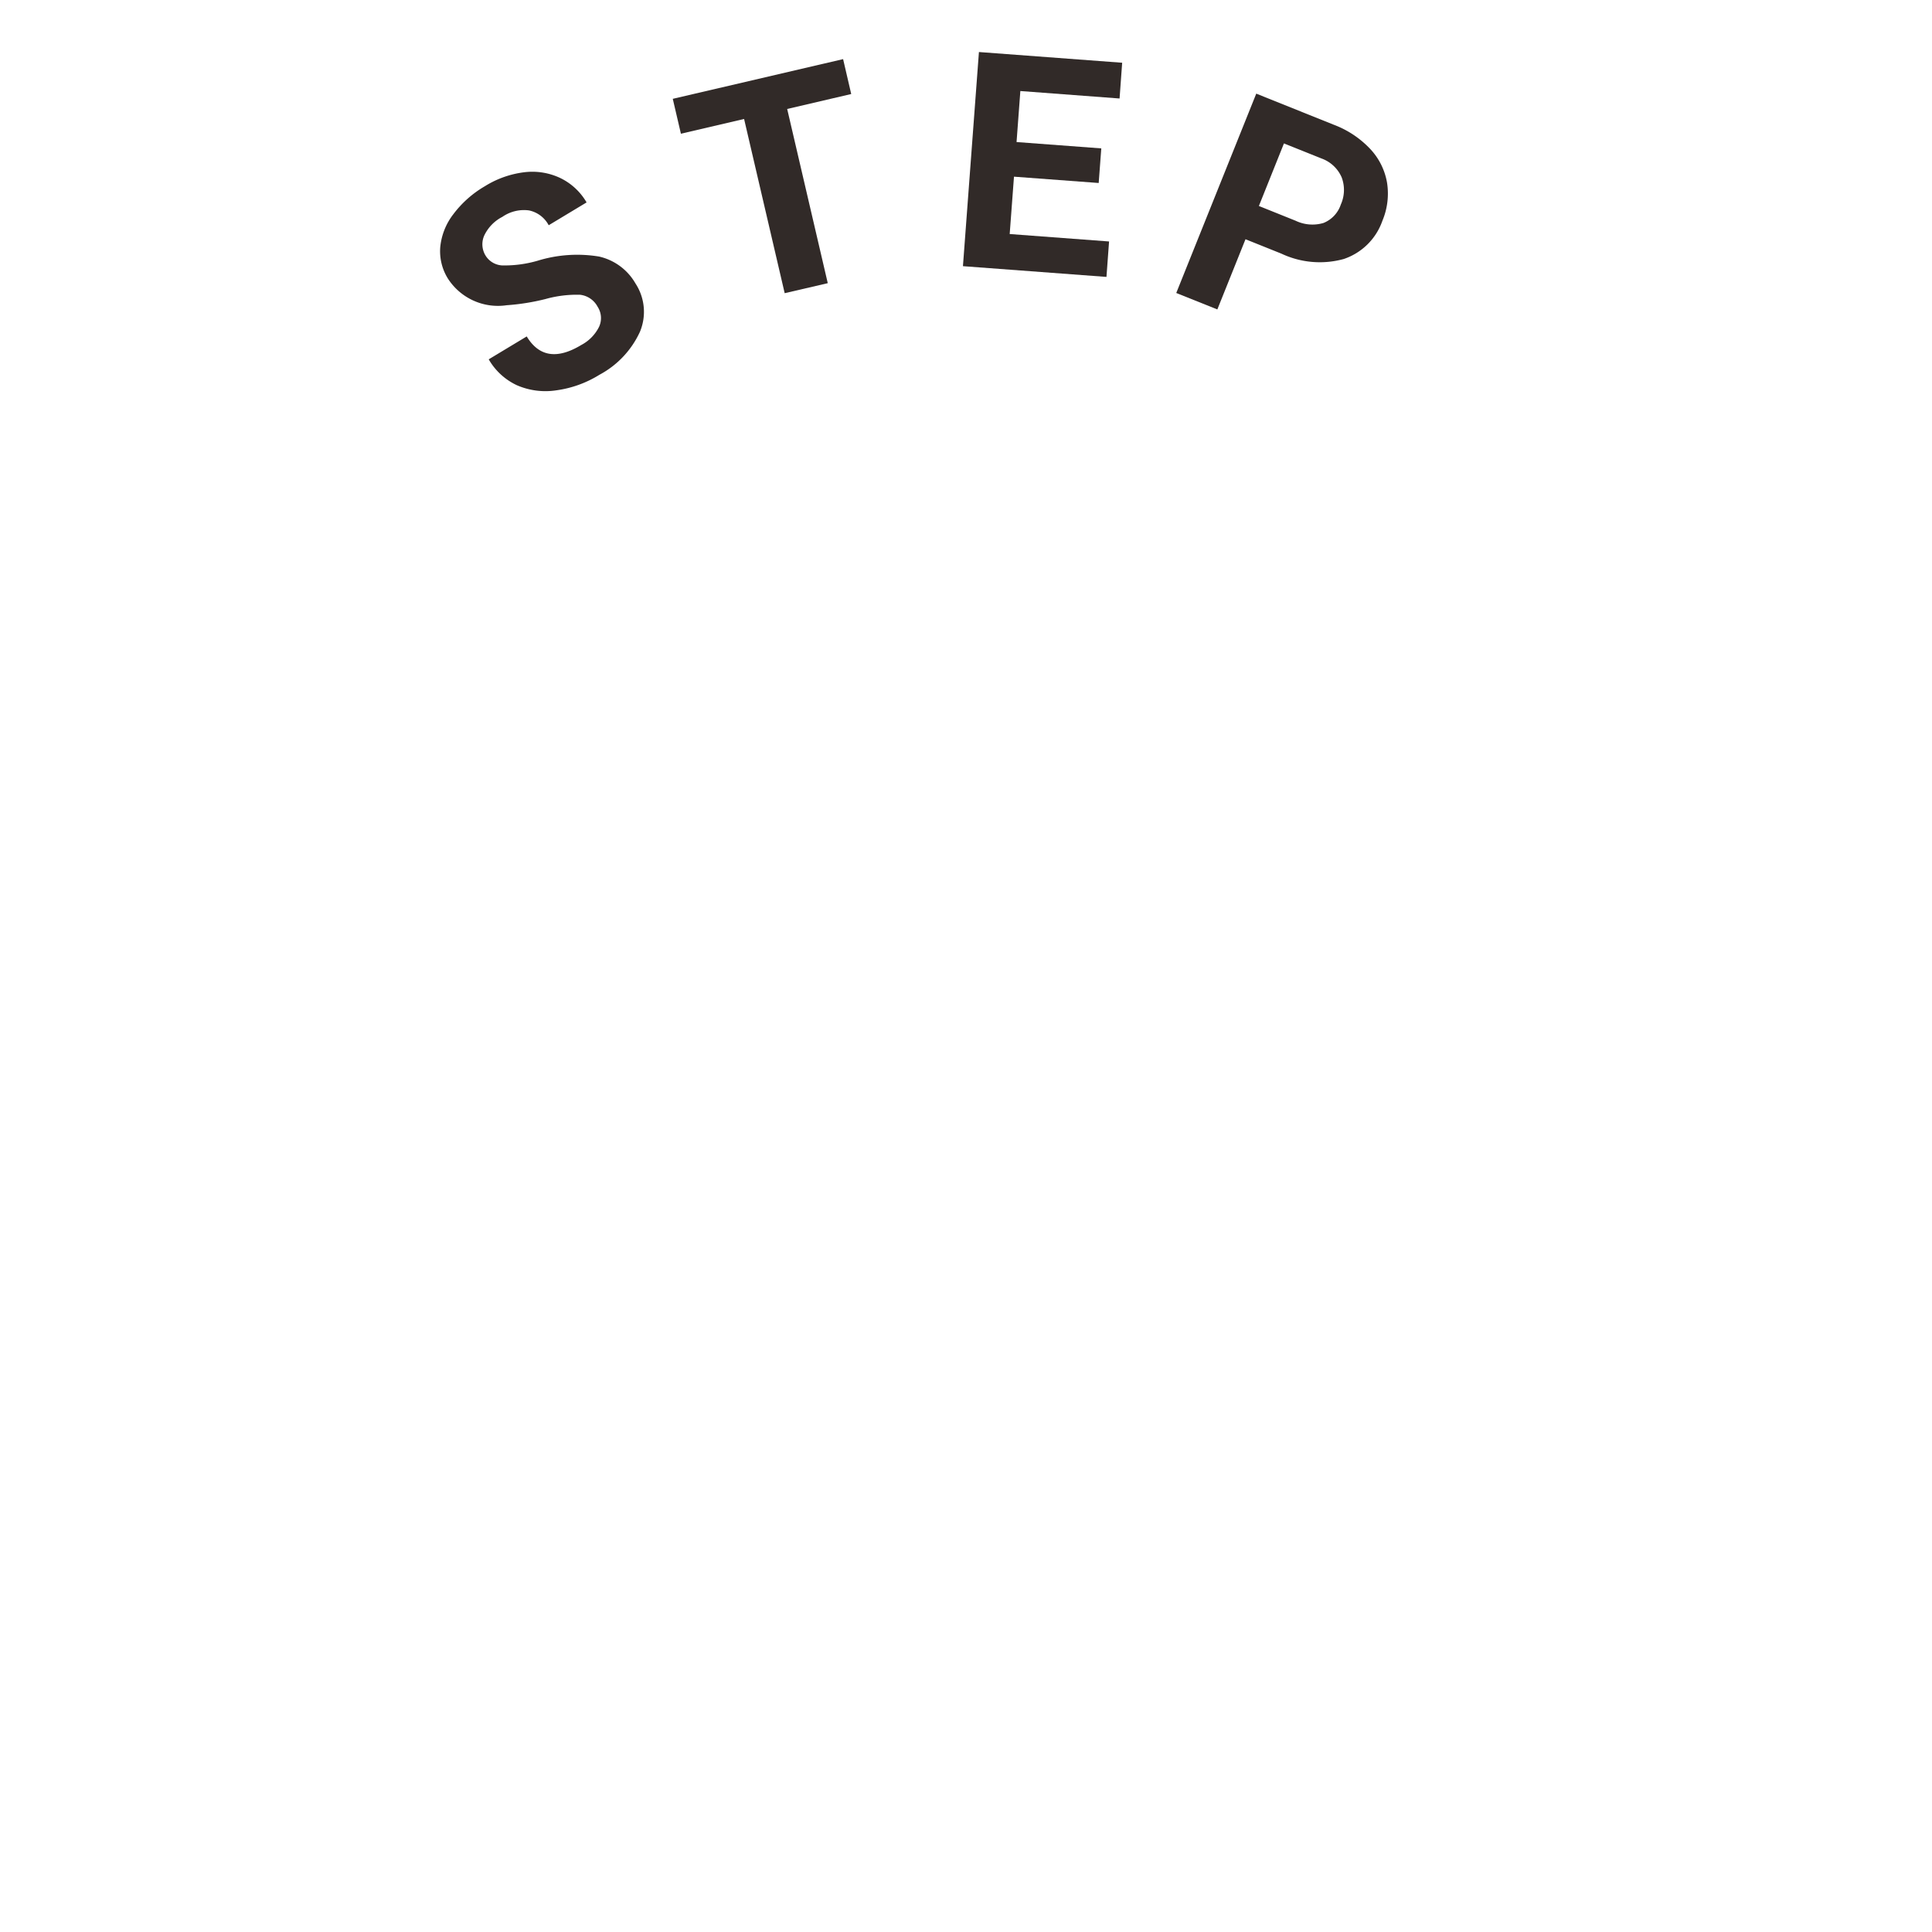 <svg xmlns="http://www.w3.org/2000/svg" width="74.305" height="74.304" viewBox="0 0 74.305 74.304"><g data-name="グループ 38926"><g data-name="アートワーク 135"><g data-name="グループ 38925" fill="#312a28"><path data-name="パス 103474" d="M22.983 11.795a.874.874 0 00-.673-.458 4.437 4.437 0 00-1.331.164 8.565 8.565 0 01-1.491.238 2.288 2.288 0 01-2.262-1.026 1.988 1.988 0 01-.293-1.217 2.459 2.459 0 01.505-1.261 4.086 4.086 0 011.207-1.071 3.713 3.713 0 011.515-.539 2.517 2.517 0 011.387.221 2.352 2.352 0 011.013.939l-1.457.878a1.113 1.113 0 00-.761-.571 1.458 1.458 0 00-1.022.249 1.557 1.557 0 00-.7.726.83.83 0 00.062.774.8.8 0 00.7.368 4.557 4.557 0 001.287-.179 5.17 5.17 0 012.371-.163 2.164 2.164 0 011.4 1.034 1.99 1.99 0 01.172 1.86 3.553 3.553 0 01-1.556 1.652 4.221 4.221 0 01-1.667.6 2.749 2.749 0 01-1.516-.2 2.441 2.441 0 01-1.077-.993l1.462-.881q.706 1.172 2.1.328a1.587 1.587 0 00.683-.7.8.8 0 00-.058-.772z"/><path data-name="パス 103475" d="M32.738 3.616l-2.463.575 1.561 6.7-1.657.385-1.561-6.7-2.43.567-.313-1.342 6.551-1.527z"/><path data-name="パス 103476" d="M42.256 7.038l-3.258-.243-.165 2.206 3.822.286-.1 1.363-5.52-.413.615-8.236 5.509.412-.1 1.375-3.816-.287-.146 1.962 3.259.244z"/><path data-name="パス 103477" d="M47.902 9.201l-1.083 2.7-1.58-.633 3.077-7.667 2.99 1.2a3.725 3.725 0 011.391.926 2.514 2.514 0 01.649 1.3 2.7 2.7 0 01-.179 1.465 2.376 2.376 0 01-1.485 1.469 3.464 3.464 0 01-2.4-.206zm.515-1.279l1.409.566a1.5 1.5 0 001.074.088 1.152 1.152 0 00.668-.71 1.366 1.366 0 00.033-1.044 1.336 1.336 0 00-.771-.725l-1.449-.581z"/></g></g><path data-name="長方形 11918" fill="none" d="M0 0h74.304v74.304H0z"/></g></svg>